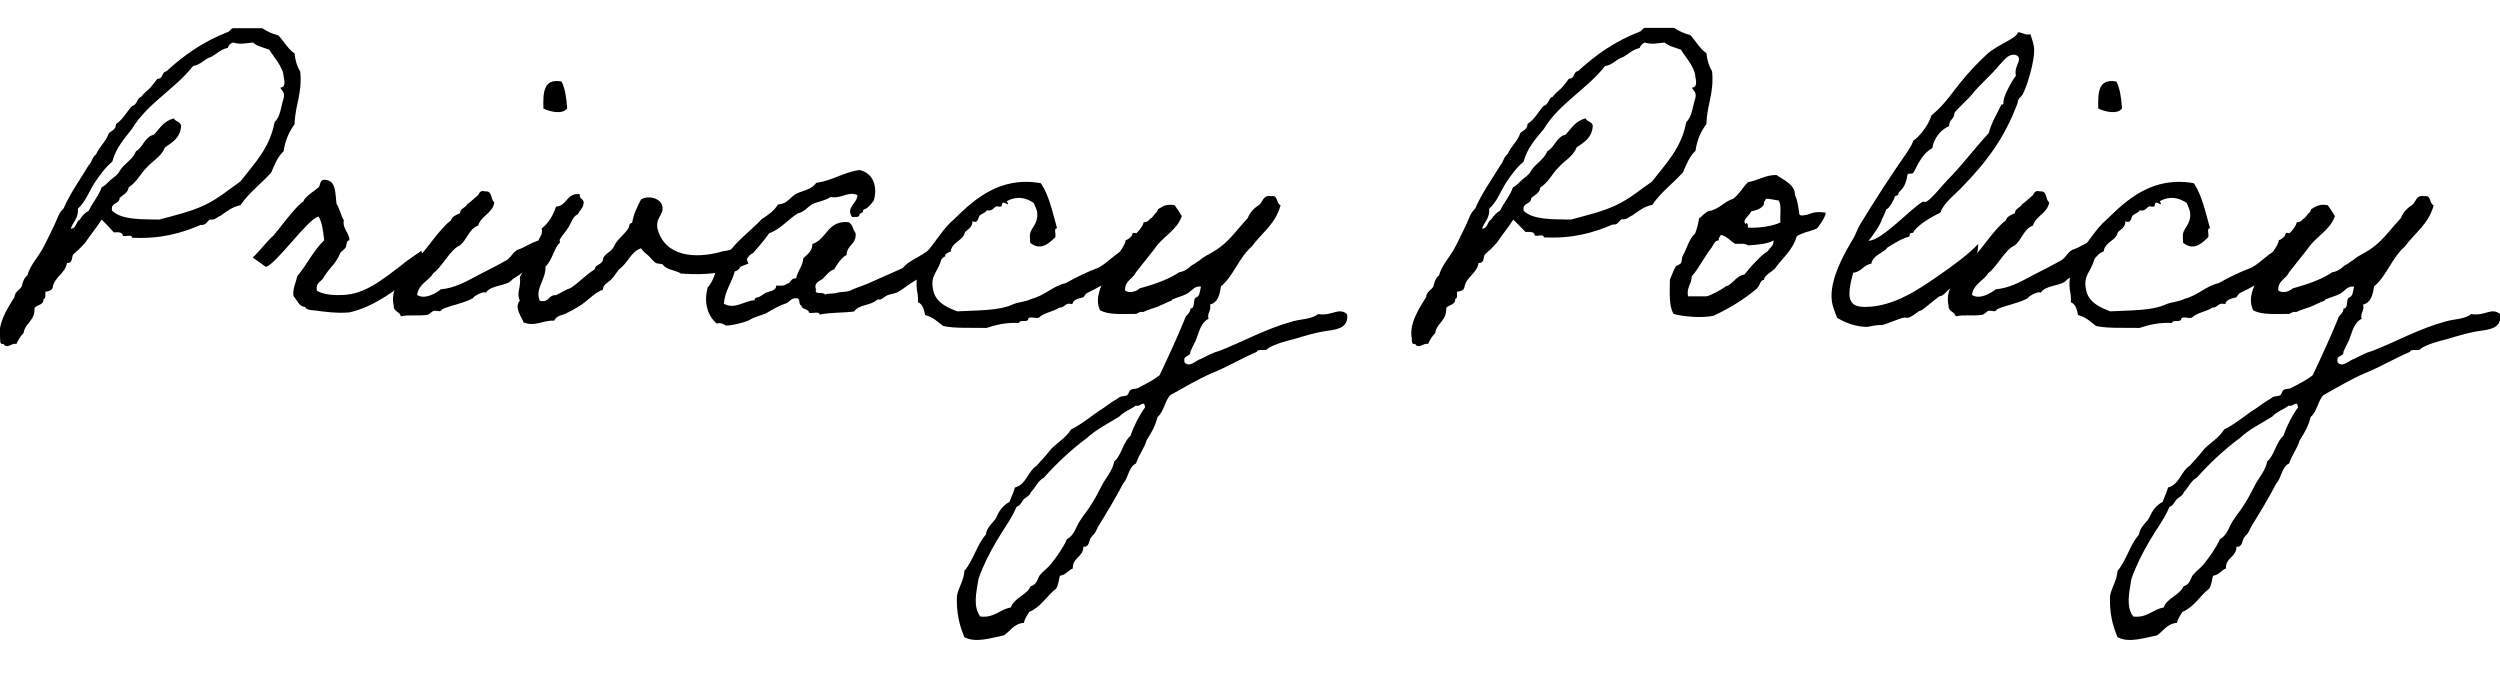<?xml version="1.0" encoding="utf-8"?>
<!-- Generator: Adobe Illustrator 27.1.1, SVG Export Plug-In . SVG Version: 6.00 Build 0)  -->
<svg version="1.1" id="レイヤー_1" xmlns="http://www.w3.org/2000/svg" xmlns:xlink="http://www.w3.org/1999/xlink" x="0px"
	 y="0px" width="146.3px" height="39.84px" viewBox="0 0 146.3 39.84" style="enable-background:new 0 0 146.3 39.84;"
	 xml:space="preserve">
<g>
	<path d="M5.95,12.85c-0.31,0.48-0.66,0.9-0.97,1.36c-0.09,0.11-0.22,0.22-0.31,0.33c-0.07,0.09-0.37,0.29-0.42,0.42
		c-0.04,0.09-0.02,0.48-0.33,0.42c-0.11,0.66-0.75,0.81-0.84,1.47c-0.07,0.15-0.22,0.2-0.42,0.22c-0.02,0.18,0.04,0.4-0.11,0.42
		c0.02,0.37-0.37,0.33-0.53,0.53c0.04,0.77-0.55,0.86-0.64,1.47c-0.18,0.18-0.31,0.4-0.42,0.64c-0.26-0.09-0.57,0.33-0.75,0
		c-0.22,0.04-0.2-0.15-0.2-0.31c-0.18-0.86,0.44-1.8,0.84-2.44c0.02-0.33,0.31-0.4,0.42-0.62c0.07-0.29,0.15-0.51,0.33-0.64
		c0.15-0.55,0.55-0.99,0.84-1.47c0.26-0.46,0.48-0.95,0.75-1.5c0.15-0.31,0.24-0.68,0.53-0.95c0.4-0.92,0.97-1.69,1.47-2.53
		C5.38,9.5,5.4,9.17,5.62,9.04c0.2-0.48,0.59-0.75,0.75-1.25c0.18-0.15,0.42-0.22,0.42-0.53C7.2,6.99,7.42,6.53,7.73,6.2
		C8.04,6.14,8,5.74,8.26,5.67c0.15-0.22,0.35-0.35,0.53-0.53c0.15-0.18,0.29-0.35,0.42-0.53C9.56,4.64,9.45,4.2,9.73,4.18
		c1.03-0.95,2.18-1.76,3.61-2.31c0.13-0.04,0.15-0.2,0.31-0.22h1.69c0.29,0.18,0.57,0.33,0.95,0.42c0.33,0.35,0.55,0.79,0.95,1.06
		c0.04,0.42,0.15,0.77,0.33,1.06c0.13,1.28-0.31,1.98-0.33,3.08c-0.31,0.42-0.55,0.92-0.64,1.58c-0.35,0.31-0.53,0.79-0.73,1.25
		c-0.59,0.66-1.3,1.17-1.8,1.91c-0.48,0.09-0.81,0.37-1.17,0.62c-0.22,0.07-0.29,0.26-0.62,0.22c-0.18,0.11-0.22,0.35-0.53,0.31
		c-1.12,0.48-2.35,0.84-4.03,0.75c0.02-0.22-0.37-0.04-0.53-0.11c0-0.22-0.26-0.22-0.53-0.2C6.43,13.33,6.19,13.09,5.95,12.85z
		 M9.32,12.85c0.95-0.26,1.83-0.46,2.64-0.84c0.79-0.37,1.43-0.92,2.11-1.39c0.79-1.03,1.72-1.94,2-3.48
		c0.35-0.31,0.37-0.92,0.53-1.39c0.09-0.35-0.11-0.44-0.2-0.62c0.37-0.02,0.22-0.51,0.2-0.64c-0.02-0.57-0.64-1.23-0.84-1.58
		c-0.33-0.13-0.73-0.2-0.95-0.42c-0.51,0.04-0.7,0.13-1.17,0c-0.15,0.04-0.26,0.15-0.31,0.31c-0.42,0.09-0.64,0.35-0.97,0.53
		c-0.4,0.11-0.59,0.46-1.06,0.53c-1.06,1.36-2.68,2.18-3.59,3.7C7.27,8.12,6.79,8.65,6.57,9.46c-0.42,0.35-0.75,0.81-1.06,1.28
		C5.2,11.24,5,11.81,4.56,12.21c0.04,0.57-0.29,0.77-0.42,1.17c0.35,0,0.29-0.42,0.53-0.53c0.13-0.22,0.31-0.4,0.53-0.53
		c0.22-0.48,0.57-0.84,0.75-1.36c0.2-0.09,0.37-0.29,0.53-0.44c0.18-0.15,0.42-0.29,0.53-0.53c0.26-0.42,0.75-0.64,0.95-1.14
		C8.39,8.6,8.46,8.01,9.01,7.88c0.33-0.35,0.57-0.81,1.17-0.95c0.09,0.2,0.37,0.18,0.42,0.42c-0.04,0.75-0.55,0.99-0.95,1.28
		c-0.2,0.53-0.73,0.79-1.06,1.17C8.22,10.16,8,10.67,7.53,10.96c-0.04,0.33-0.33,0.44-0.53,0.62c0,0.4-0.55,0.24-0.44,0.75
		C7.12,12.87,8.24,12.83,9.32,12.85z"/>
	<path d="M24.65,14.67c0-0.02,0.29,0.84,0.29,0.84s-0.77,0.81-0.79,0.77c-1.14,0.73-2.22,1.67-3.7,2c-0.7,0.07-1.5-0.04-2-0.11
		c-0.22-0.02-0.29,0-0.53-0.11c-0.04-0.02,0-0.09-0.11-0.11c-0.29,0-0.44-0.4-0.64-0.64c-0.04-0.48,0.15-0.75,0.22-1.14
		c0.59-0.7,0.92-1.47,1.58-2.11c-0.04-0.46-0.13-1.1-0.33-1.39c-0.64,0.15-2.46,2.77-3.08,2.95c0,0-0.79-0.57-0.77-0.55
		c0.33-0.29,0.92-1.06,1.21-1.28c0.29-0.33,1.36-1.8,1.76-2c0.02-0.24,0.73-0.68,0.9-0.84c0.11-0.13,0.02-0.55,0.51-0.4
		c0.51,0.13,0.44,0.81,0.53,1.39c0.18,0.26,0.24,0.66,0.42,0.95c-0.09,0.51,0.33,0.73,0.33,1.17c-0.2,0-0.15,0.31-0.22,0.42
		c-0.09,0.13-0.24,0.22-0.31,0.31c-0.24,0.62-0.62,0.86-0.95,1.39c-0.11,0.31-0.53,0.31-0.42,0.84c0.42,0.24,1.08,0.29,1.78,0.22
		c1.23-0.13,2.35-1.12,3.19-1.74C23.86,15.2,24.65,14.7,24.65,14.67z"/>
	<path d="M28.43,17.14c-0.04-0.15-0.73,0.18-0.75,0.31c-0.53,0.29-1.23,0.4-1.8,0.64c-0.11,0.24-0.31,0.04-0.53,0.11
		c-0.04,0.02-0.26,0.2-0.31,0.22c-0.55,0.09-1.12-0.02-1.58,0.09c-0.07-0.29-0.44-0.26-0.42-0.62c-0.09-0.4-0.02-0.77,0.07-0.97
		c0.2-0.42,0.75-1.32,1.1-1.58c0.68-0.57,1.45-1.91,2.18-2.44c0.07-0.24,0.31-0.33,0.53-0.42c0.02-0.31,0.33-0.31,0.42-0.53
		c0.2-0.13,0.35-0.29,0.53-0.44c0.2-0.09,0.13-0.42,0.53-0.31c0.44-0.04,0.29,0.48,0.53,0.64c-0.11,0.66-0.77,0.77-0.95,1.36
		c-0.55,0.2-0.66,0.86-1.08,1.17c-0.55,0.22-1.06,1.3-1.54,1.61c-0.26,0.46-0.86,0.62-0.95,1.28c0.44,0.29,1.1-0.09,1.39-0.33
		c0.79-0.07,1.41-0.42,2-0.73c0.57-0.31,1.1-0.55,1.67-0.88c0.44-0.18,0.44-0.48,0.81-0.7c0.46-0.13,0.9-0.53,1.45-0.57
		c0.24,0.68-0.15,1.34-1.14,1.85c-0.15,0.22-0.51,0.33-0.68,0.53C29.62,16.74,28.68,16.68,28.43,17.14z M32.86,4.77
		c0.22,0.42,0.29,0.99,0.33,1.58c-0.29,0.37-1.03,0.18-1.39,0C31.78,5.45,31.78,4.57,32.86,4.77z"/>
	<path d="M43.81,15.42c0.04-0.04-1.23,0.57-1.87,0.55c-0.81,0.09-1.19,0.09-2.09,0.04c-0.26-0.18-0.7-0.2-0.97-0.42
		c0-0.02-0.11-0.11-0.09-0.11c-0.11-0.07-0.31-0.02-0.44-0.11c-0.15-0.11-0.31-0.33-0.42-0.42c-0.18-0.15-0.29-0.24-0.42-0.42
		c-0.57,0.2-0.75,0.79-1.17,1.14c-0.24,0.18-0.33,0.44-0.53,0.64c-0.15,0.2-0.53,0.31-0.53,0.64c-0.53,0.2-0.88,0.66-1.36,0.95
		c-0.24,0.15-0.48,0.29-0.75,0.42c-0.22,0.13-0.62,0.13-0.73,0.44c-0.7-0.02-1.12,0.37-1.8,0.11c-0.11-0.33-0.57-0.86-0.22-1.28
		c-0.22-0.44,0.09-0.79,0-1.36c0.37-0.68,0.51-1.56,1.06-2.02c0.02-0.33,0.31-0.4,0.22-0.84c0.4-0.31,0.66-0.75,0.84-1.28
		c0.66-0.04,0.59-0.81,1.39-0.73c-0.07,0.33,0.33,0.24,0.2,0.64c-0.04,0.2-0.22,0.33-0.31,0.53c-0.29,0.13-0.37,0.46-0.53,0.73
		c-0.15,0.26-0.37,0.48-0.53,0.75c-0.02,0.02,0.02,0.18,0,0.2c-0.31,0.24-0.44,1.03-0.84,1.39c0.04,0.77-0.64,1.3-0.33,2
		c0.57,0.13,0.48-0.35,0.95-0.33c0.29-0.13,0.53-0.31,0.86-0.42c0.48-0.31,0.86-0.75,1.36-1.06c0.07-0.04,0.07-0.15,0.11-0.2
		c0.07-0.07,0.42-0.2,0.42-0.42c0.02-0.29,0.51-0.44,0.64-0.75c0.18-0.42,0.57-0.64,0.84-1.06c0.09-0.13,0.02-0.31,0.22-0.31
		c0.09-0.55,0.31-0.97,0.53-1.39c0.42-0.22,0.95-0.09,1.17,0.22c0.31,0.66-0.33,0.73-0.22,1.47c0.4,1.65,2.18,1.85,3.89,1.34
		c0.35-0.02,1.17-0.35,1.17-0.24C43.53,14.59,43.77,15.47,43.81,15.42z"/>
	<path d="M55.34,14.98c-0.37,0.2-0.79,0.75-1.14,0.92c-0.37,0.18-0.29,0.33-0.66,0.53s-0.66,0.48-1.03,0.68
		c-0.2,0.09-0.44,0.09-0.64,0.2c-0.22,0.13-0.26,0.24-0.53,0.22c-0.37,0.37-1.06,0.26-1.36,0.7c-0.77,0.09-1.3,0.04-2.02,0.18
		c0-0.22-0.44-0.04-0.62-0.11c-0.02-0.26-0.42-0.15-0.44-0.42c-0.2-0.02-0.02-0.46-0.31-0.42c-0.31-0.04-0.4,0.26-0.64,0.31
		c-0.29,0.09-0.7,0.31-1.06,0.53c-0.15,0.11-0.73,0.22-1.06,0.44c-0.15,0.09-1.01,0.33-1.36,0.31c0.04,0-0.31-0.22-0.53-0.11
		c-0.51-0.46-0.77-1.17-0.53-2.11c0.26-0.29,0.42-0.7,0.53-1.17c0.33-0.29,0.53-0.73,0.84-1.06c0.53-0.66,1.23-1.17,1.8-1.78
		c0.37-0.24,0.73-0.48,0.95-0.86c0.55-0.02,0.7-0.42,1.06-0.62c0.42-0.2,0.95-0.26,1.17-0.64c0.97-0.13,1.58-0.62,2.53-0.75
		c0.77,0.15,1.1,0.92,0.84,1.8c-0.18,0.2-0.31,0.44-0.62,0.53c0.04,0.22-0.22,0.15-0.22,0.31c-0.02,0.15-0.26,0.09-0.42,0.11
		c-0.4-0.55,0.29-0.79,0.31-1.28c-0.53-0.26-0.9,0.22-1.58,0.11c-0.31,0.22-0.73,0.26-1.06,0.42c-0.31,0.18-0.48,0.46-0.84,0.53
		c-0.59,0.35-0.99,0.92-1.69,1.17c-0.29,0.42-0.62,0.79-0.95,1.17c-0.26,0.09-0.33,0.37-0.53,0.53c-0.2,0.15-0.22,0.48-0.53,0.53
		c-0.18,0.68-0.57,1.1-0.64,1.89c0.64,0.37,1.21-0.18,1.8-0.2c0-0.2,0.18-0.13,0.31-0.22c0.13-0.07,0.2-0.13,0.31-0.2
		c0.2-0.11,0.66-0.11,0.64-0.44c0.26,0.02,0.51,0.02,0.64-0.11c0.24-0.02,0.2-0.35,0.53-0.31c0.09-0.44,0.37-0.68,0.42-1.17
		c0.22-0.24,0.53-0.4,0.53-0.84c0.86-0.29,0.88-1.39,2.11-1.28c0.26,0.11,0.26,0.46,0.42,0.64c0.07,0.66-0.51,0.68-0.53,1.28
		c-0.33,0.18-0.53,0.53-0.73,0.84c-0.29,0.11-0.44,0.33-0.64,0.53c-0.15,0.15-0.57,0.22-0.42,0.64c-0.11,0.37,0.46,0.11,0.53,0.31
		c0.18-0.09,0.44-0.04,0.64-0.09c0.35-0.11,0.62-0.02,0.95-0.2c0.33-0.15,0.73-0.26,1.06-0.42c0.64-0.29,1.25-0.55,1.89-0.84
		c0.26-0.31,0.57-0.46,0.88-0.64c0.44-0.24,0.81-0.55,1.32-0.84C55.01,14.23,55.27,15,55.34,14.98z"/>
	<path d="M66.45,15.22c-0.15,0.51-1.32,1.3-1.85,1.41c-0.31,0.18-0.68,0.37-1.01,0.53c-0.04,0.02-0.18,0.24-0.2,0.24
		c-0.22,0.07-0.57,0.09-0.64,0.4c-0.44-0.13-0.42,0.22-0.75,0.2c-0.35,0.24-0.9,0.29-1.21,0.59c-0.18,0.07-0.62-0.13-0.62,0.11
		c-0.07,0.18-0.51-0.02-0.53,0.2c-0.79-0.04-1.34,0.11-1.91,0.29c-0.88-0.02-1.8,0.04-2.53-0.11c-0.33-0.24-0.59-0.53-1.06-0.64
		c-0.07-0.31-0.13-0.64-0.42-0.75c0.02-0.7-0.13-0.62-0.07-1.36c0.04-0.44,0.42-1.06,0.51-1.5c0.59-0.64,1.01-1.45,1.67-2
		c1.19-1.17,2.68-2.53,5.08-2.11c0.48,0.7,0.68,1.69,0.95,2.64c-0.22-0.02-0.04,0.37-0.11,0.53c-0.29,0.26-0.81,0.86-1.47,0.31
		c0.02-0.18-0.04-0.35,0-0.53c0.07-0.35,0.46-0.57,0.42-1.17c0-0.22-0.11-0.35-0.2-0.62c-0.48-0.33-1.01-0.42-1.58-0.11
		c0.11,0.22,0.11,0.22-0.11,0.11c-0.22-0.11-0.15,0.18-0.22,0.2c-0.07,0.04-0.22-0.02-0.31,0c-0.13,0.09-0.26,0.31-0.53,0.22
		c-0.07,0.15-0.29,0.2-0.42,0.31c-0.09,0.09-0.07,0.51-0.42,0.33c0,0.35-0.24,0.46-0.44,0.64c-0.11,0.53-0.75,0.55-0.84,1.14
		c-0.26,0.07-0.37,0.26-0.53,0.42c-0.22,0.86-0.75,0.97-0.44,2.02c0.22,0.59,0.79,0.84,1.36,1.06c1.17-0.07,2.44-0.02,3.28-0.42
		c0.33-0.13,0.77-0.15,1.06-0.31c0.75-0.18,1.25-0.75,2-0.92c0.59-0.33,1.25-0.66,1.91-0.9c0.59-0.31,1.06-0.92,1.72-1.17
		C66.38,14.28,66.74,14.28,66.45,15.22z"/>
	<path d="M64.64,16.17c0.15-0.11,0.4-0.88,0.55-1.01c0.13-0.11,0.7-0.86,0.68-1.1c0.13-0.04,0.24-0.13,0.33-0.22
		c0.04-0.04,0.07-0.18,0.09-0.2c0.04-0.04,0.18,0.02,0.22,0c0.18-0.18,0.37-0.4,0.42-0.64c0.22,0.04,0.33-0.18,0.42-0.22
		c0.09-0.04,0.24-0.31,0.33-0.35c0.04-0.02,0.07-0.2,0.11-0.2c0.18-0.09,0.42-0.33,0.95-0.22c0.15,0.2,0.29,0.42,0.42,0.64
		c-0.31,0.86-1.12,1.19-1.58,1.89c-0.26,0.31-0.84,1.08-1.1,1.39c-0.18,0.4-0.66,0.48-0.64,1.06c0.22,0.2,0.68,0.07,0.84-0.11
		c0.86-0.24,1.67-0.51,2.33-0.95c0.2-0.02,0.46-0.15,0.64-0.33c0.09-0.09,0.22-0.13,0.31-0.2c0.09-0.09,0.22-0.13,0.31-0.22
		c0.15-0.15,0.59-0.35,0.86-0.53c0.11-0.07,0.2-0.13,0.31-0.22c0.55-0.4,1.06-1.12,1.58-1.67c0.13-0.33,0.35-0.57,0.64-0.75
		c0.26-0.18,0.22-0.62,0.75-0.53c0.4-0.07,0.26,0.44,0.53,0.53c-0.29,1.1-1.12,1.63-1.69,2.42c-0.75,0.64-1.06,1.72-1.8,2.33
		c-0.07,0.48-0.18,0.95-0.64,1.06c0.09,0.4-0.18,0.46-0.09,0.84c-0.46,0.22-0.55,0.79-0.75,1.28c-0.11,0.22-0.22,0.42-0.31,0.64
		c0.02,0.35-0.48,0.15-0.33,0.64c0.29,0.31,0.68-0.15,0.95-0.22c0.31-0.15,0.7-0.37,1.06-0.46c1.41-0.55,2.77-1.32,4.33-1.74
		c0.46-0.13,1.06-0.11,1.47-0.42c0.84,0.13,1.17-0.42,1.69,0c0.09,0.7-0.4,0.86-0.95,0.95c-0.79,0.09-1.54,0.33-2.22,0.53
		c-0.37,0.09-1.03,0.26-1.47,0.53c-0.07,0.2-0.59-0.02-0.64,0.2c-0.88,0.37-1.76,0.9-2.64,1.25c-0.86,0.37-1.65,0.86-2.42,1.28
		c-0.33,0.33-0.37,0.97-0.75,1.28c-0.13,0.53-0.37,0.95-0.64,1.36c-0.15,0.51-0.46,0.86-0.62,1.36c-0.44,0.2-0.44,0.84-0.75,1.17
		c-0.46,0.88-0.97,1.72-1.47,2.53c-0.09,0.18-0.15,0.37-0.33,0.53c0,0.02-0.09,0.11-0.09,0.11c-0.11,0.15-0.09,0.59-0.44,0.53
		c0,0.62-0.64,0.62-0.62,1.28c-0.29,0.11-0.4,0.38-0.75,0.42c-0.07,0.24-0.09,0.53-0.22,0.75c-0.55,0.42-0.88,1.08-1.58,1.37
		c-0.11,0.2-0.26,0.37-0.31,0.64c-0.59,0.04-0.79,0.48-1.17,0.73c-0.75,0.15-1.65,0.46-2.31,0.11c-0.29-0.68-0.48-1.41-0.44-2.42
		c0.11-0.55,0.4-0.88,0.44-1.47c0.53-0.62,0.73-1.54,1.25-2.11c0.07-0.51,0.46-0.68,0.64-1.06c0.15-0.37,0.4-0.68,0.75-0.86
		c0.09-0.29,0.24-0.53,0.31-0.84c0.68-0.18,0.75-0.95,1.28-1.28c0.24-0.29,0.48-0.51,0.73-0.84c0.31-0.42,0.95-0.73,1.28-1.28
		c0.68-0.33,1.23-0.84,1.89-1.25c0.22-0.15,0.42-0.31,0.64-0.44c0.09-0.04,0.24-0.15,0.31-0.2c0.11-0.07,0.31-0.04,0.44-0.11
		c0.09-0.07,0.11-0.26,0.2-0.31c0.13-0.09,0.29-0.04,0.42-0.11c0.46-0.24,0.88-0.44,1.28-0.75c0.51-1.08,1.01-2.16,1.47-3.28
		c0.04-0.26,0.33-0.31,0.33-0.62c0.31-0.02,0.13-0.51,0.31-0.64c0.26-0.07,0.24-0.4,0.31-0.64c-0.37-0.09-0.57,0.29-0.84,0.42
		c-0.24,0.13-0.57,0.2-0.84,0.33c-0.07,0.02,0,0.09-0.11,0.09c-0.09,0.02-0.53,0.24-0.75,0.33c-0.26,0.09-0.57,0.18-0.84,0.31
		c-0.22-0.04-0.29,0.07-0.42,0.11c-0.77,0-1.63,0.07-2.11-0.22C64.03,17.38,64.49,16.76,64.64,16.17z M66.47,23.74
		c-0.31,0.22-0.7,0.35-0.97,0.64c-0.64,0.4-1.36,0.75-1.89,1.25c-0.92,0.68-1.76,1.47-2.53,2.33c-0.35,0.18-0.48,0.57-0.75,0.84
		c-0.07,0.22-0.29,0.29-0.42,0.42c-0.13,0.15-0.2,0.37-0.42,0.44c-0.31,0.73-0.79,1.34-1.17,2c-0.4,0.68-0.77,1.39-1.06,2.22
		c-0.13,0.79-0.33,1.63,0.11,2.2c0.84,0.09,1.12-0.42,1.78-0.53c0.22-0.59,0.92-0.7,1.17-1.25c0.37-0.07,0.42-0.51,0.53-0.64
		c0.18-0.22,0.46-0.42,0.64-0.64c0.35-0.44,0.7-0.92,0.95-1.47c0.42-0.22,0.51-0.68,0.75-1.06c0.22-0.35,0.51-0.68,0.73-1.06
		c0.24-0.37,0.42-0.77,0.64-1.17c0.22-0.37,0.57-0.79,0.64-1.25c0.44-0.37,0.51-1.12,0.95-1.5c0.22-0.62,0.51-1.19,0.86-1.67
		c-0.02-0.09-0.02-0.22-0.11-0.22C66.73,23.65,66.69,23.78,66.47,23.74z"/>
	<path d="M88.56,12.85c-0.31,0.48-0.66,0.9-0.97,1.36c-0.09,0.11-0.22,0.22-0.31,0.33c-0.07,0.09-0.37,0.29-0.42,0.42
		c-0.04,0.09-0.02,0.48-0.33,0.42c-0.11,0.66-0.75,0.81-0.84,1.47c-0.07,0.15-0.22,0.2-0.42,0.22c-0.02,0.18,0.04,0.4-0.11,0.42
		c0.02,0.37-0.37,0.33-0.53,0.53c0.04,0.77-0.55,0.86-0.64,1.47c-0.18,0.18-0.31,0.4-0.42,0.64c-0.26-0.09-0.57,0.33-0.75,0
		c-0.22,0.04-0.2-0.15-0.2-0.31c-0.18-0.86,0.44-1.8,0.84-2.44c0.02-0.33,0.31-0.4,0.42-0.62c0.07-0.29,0.15-0.51,0.33-0.64
		c0.15-0.55,0.55-0.99,0.84-1.47c0.26-0.46,0.48-0.95,0.75-1.5c0.15-0.31,0.24-0.68,0.53-0.95c0.4-0.92,0.97-1.69,1.47-2.53
		c0.18-0.18,0.2-0.51,0.42-0.64c0.2-0.48,0.59-0.75,0.75-1.25c0.18-0.15,0.42-0.22,0.42-0.53c0.42-0.26,0.64-0.73,0.95-1.06
		c0.31-0.07,0.26-0.46,0.53-0.53c0.15-0.22,0.35-0.35,0.53-0.53c0.15-0.18,0.29-0.35,0.42-0.53c0.35,0.02,0.24-0.42,0.53-0.44
		c1.03-0.95,2.18-1.76,3.61-2.31c0.13-0.04,0.15-0.2,0.31-0.22h1.69c0.29,0.18,0.57,0.33,0.95,0.42c0.33,0.35,0.55,0.79,0.95,1.06
		c0.04,0.42,0.15,0.77,0.33,1.06c0.13,1.28-0.31,1.98-0.33,3.08c-0.31,0.42-0.55,0.92-0.64,1.58c-0.35,0.31-0.53,0.79-0.73,1.25
		c-0.59,0.66-1.3,1.17-1.8,1.91c-0.48,0.09-0.81,0.37-1.17,0.62c-0.22,0.07-0.29,0.26-0.62,0.22c-0.18,0.11-0.22,0.35-0.53,0.31
		c-1.12,0.48-2.35,0.84-4.03,0.75c0.02-0.22-0.37-0.04-0.53-0.11c0-0.22-0.26-0.22-0.53-0.2C89.04,13.33,88.8,13.09,88.56,12.85z
		 M91.93,12.85c0.95-0.26,1.83-0.46,2.64-0.84c0.79-0.37,1.43-0.92,2.11-1.39c0.79-1.03,1.72-1.94,2-3.48
		c0.35-0.31,0.37-0.92,0.53-1.39c0.09-0.35-0.11-0.44-0.2-0.62c0.37-0.02,0.22-0.51,0.2-0.64c-0.02-0.57-0.64-1.23-0.84-1.58
		c-0.33-0.13-0.73-0.2-0.95-0.42c-0.51,0.04-0.7,0.13-1.17,0C96.11,2.55,96,2.66,95.95,2.81c-0.42,0.09-0.64,0.35-0.97,0.53
		c-0.4,0.11-0.59,0.46-1.06,0.53c-1.06,1.36-2.68,2.18-3.59,3.7c-0.46,0.55-0.95,1.08-1.17,1.89c-0.42,0.35-0.75,0.81-1.06,1.28
		c-0.31,0.51-0.51,1.08-0.95,1.47c0.04,0.57-0.29,0.77-0.42,1.17c0.35,0,0.29-0.42,0.53-0.53c0.13-0.22,0.31-0.4,0.53-0.53
		c0.22-0.48,0.57-0.84,0.75-1.36c0.2-0.09,0.37-0.29,0.53-0.44c0.18-0.15,0.42-0.29,0.53-0.53c0.26-0.42,0.75-0.64,0.95-1.14
		C91,8.6,91.07,8.01,91.62,7.88c0.33-0.35,0.57-0.81,1.17-0.95c0.09,0.2,0.37,0.18,0.42,0.42c-0.04,0.75-0.55,0.99-0.95,1.28
		c-0.2,0.53-0.73,0.79-1.06,1.17c-0.37,0.37-0.59,0.88-1.06,1.17c-0.04,0.33-0.33,0.44-0.53,0.62c0,0.4-0.55,0.24-0.44,0.75
		C89.72,12.87,90.85,12.83,91.93,12.85z"/>
	<path d="M99.43,12.78c0.09-0.04,0.29-0.29,0.53-0.42c0.64-0.09,0.9-0.55,1.47-0.73c0.35-0.26,0.55-0.66,0.86-0.97
		c0.59-0.09,0.97-0.42,1.67-0.42c0.35,0.26,1.1,0.55,1.08,1.17c0.18,0.37,0.2,0.79,0.26,1.14c0.02,0.04,0.13,0.09,0.31,0.04
		c0.31-0.07,0.02,0.02,0.33-0.09c0.37-0.15,0.9-0.07,0.9-0.04c0.02,0.18-0.42,0.84-0.53,0.92c-0.04,0.02-0.13,0.04-0.31,0.11
		c-0.35,0.13-0.13,0.02-0.46,0.15c-0.35,0.13-0.4,0.18-0.4,0.2c-0.26,0.86-0.84,1.25-1.28,1.89c-0.13,0.13-0.68,0.44-0.62,0.64
		c-0.26,0.04-0.18,0.24-0.44,0.53c-0.75,0.62-1.58,1.14-2.53,1.58c-0.75,0.15-1.8,0.04-2.33-0.11c-0.29-0.46-0.22-1.28-0.22-2
		c0.11-0.24,0.2-0.53,0.33-0.75c0.04-0.09,0.26-0.13,0.31-0.22c0.09-0.13,0.04-0.29,0.11-0.42c0.26-0.46,0.35-0.97,0.73-1.32
		C99.29,13.44,99.38,13.09,99.43,12.78z M100.59,14.06c-0.26,0.02-0.31,0.26-0.42,0.42c-0.44,0.55-0.75,1.23-1.17,1.69
		c0,0.46-0.31,0.62-0.22,1.17h1.08c0.22-0.02,0.99-0.46,1.06-0.53c0.09-0.09,0.09-0.04,0.22-0.11c0.33-0.2,0.53-0.57,0.95-0.64
		c0.2-0.24,0.4-0.51,0.64-0.73c0.22-0.24,0.44-0.46,0.73-0.64c0.15-0.26,0.33-0.26,0.33-0.62c-0.35,0.22-1.06,0.26-1.5,0.29
		c-0.15-0.13-0.46-0.09-0.75-0.09c-0.29-0.18-0.48-0.44-0.84-0.53C100.68,13.88,100.55,13.88,100.59,14.06z M103.23,11.95
		c-0.13,0.26-0.44,0.35-0.75,0.42c-0.07,0.22-0.59,0.53-0.31,0.75c0.02-0.18,0.15,0,0.11,0.2c0.64,0.04,1.52-0.09,1.91-0.31
		c-0.04-0.42,0.09-1.01-0.11-1.28c-0.13,0-0.59-0.13-0.75-0.09C103.32,11.77,103.19,11.77,103.23,11.95z"/>
	<path d="M115.6,15.47c0-0.04-0.99,1.14-1.32,1.3c-0.29,0.13-0.51,0.57-0.79,0.57c-0.26,0.18-1.01,0.84-1.1,0.84
		c-0.13,0-0.53,0.42-0.79,0.42c-0.04,0-0.11-0.02-0.13-0.02c-0.2,0-1.01,0.37-1.32,0.44c-0.59,0-0.68,0.11-0.95,0.11
		c-0.62-0.02-1.21-0.24-1.69-0.53c-0.15-0.4-0.33-0.75-0.33-1.28c0-1.06,0.62-2.29,1.28-3.37c0.13-0.22,0.24-0.57,0.42-0.86
		c0.86-1.41,1.8-2.86,2.75-4.22c0.11-0.2,0.26-0.37,0.33-0.64c0.26-0.13,0.9-0.86,1.06-1.47c1.21-0.99,1.34-1.8,3.26-3.59
		c0.59-0.55,1.8-0.95,1.8-1.28c0.26,0,0.35,0.13,0.59,0.13c0.04,0,0.09,0,0.15-0.02c0.09,0.31,0.22,0.57,0.22,0.97
		c0,0.57-0.33,1.87-0.66,2.53c-0.11,0.2-0.31,0.26-0.31,0.53c-0.75,2.02-1.8,3.43-3.28,4.95c-0.44,0.46-1.01,0.86-1.25,1.47
		c-0.57,0.26-1.45,0.81-1.58,1.17c-0.2,0-0.2,0.07-0.22,0.22c-0.48,0.13-0.88,0.4-1.28,0.64c-0.26,0.35-0.84,0.42-0.95,0.95
		c-0.46,0.07-0.57,0.48-1.06,0.53c-0.09,0.35-0.22,0.79-0.22,1.23c0,0.7,0.48,0.77,0.92,0.77c1.74,0,3.32-1.17,4.22-1.78
		c0.99-0.68,1.8-1.28,2.38-1.89C115.82,14.3,115.6,15.55,115.6,15.47z M117.01,3.8c-0.48,0.59-1.17,1.17-1.58,1.69
		c-0.24,0.31-1.06,1.03-1.06,1.14c0,0.35-0.31,0.35-0.31,0.75c-0.77,0.35-0.97,1.1-0.97,1.28c-0.73,0.4-0.99,1.32-1.14,1.47
		c-0.09,0.07-0.29-0.02-0.33,0.11c-0.13,0.92-0.53,0.9-0.53,1.12c0,0.11-0.22,0.07-0.22,0.18c0,0.09-0.33,0.7-0.48,0.7
		c0,0-0.26,0.66-0.26,0.57c0,0.22-0.62,1.12-0.79,1.28c0.79,0,2.53-1.94,3.19-2.29c0.04,0,0.11,0.02,0.13,0.02
		c0.24,0,1.03-1.01,1.3-1.28c0.86-0.86,1.58-1.85,2.42-2.75c0.15-0.59,0.48-1.12,0.75-1.69c0.13,0.07,0.11-0.07,0.11-0.15
		c0-0.29,0.44-1.14,0.73-1.52c-0.02-0.07-0.02-0.13-0.02-0.2c0-0.33,0.2-0.55,0.2-0.77c0-0.2-0.18-0.26-0.33-0.26
		C117.47,3.21,117.23,3.58,117.01,3.8z"/>
	<path d="M119.42,17.14c-0.04-0.15-0.73,0.18-0.75,0.31c-0.53,0.29-1.23,0.4-1.8,0.64c-0.11,0.24-0.31,0.04-0.53,0.11
		c-0.04,0.02-0.26,0.2-0.31,0.22c-0.55,0.09-1.12-0.02-1.58,0.09c-0.07-0.29-0.44-0.26-0.42-0.62c-0.09-0.4-0.02-0.77,0.07-0.97
		c0.2-0.42,0.75-1.32,1.1-1.58c0.68-0.57,1.45-1.91,2.18-2.44c0.07-0.24,0.31-0.33,0.53-0.42c0.02-0.31,0.33-0.31,0.42-0.53
		c0.2-0.13,0.35-0.29,0.53-0.44c0.2-0.09,0.13-0.42,0.53-0.31c0.44-0.04,0.29,0.48,0.53,0.64c-0.11,0.66-0.77,0.77-0.95,1.36
		c-0.55,0.2-0.66,0.86-1.08,1.17c-0.55,0.22-1.06,1.3-1.54,1.61c-0.26,0.46-0.86,0.62-0.95,1.28c0.44,0.29,1.1-0.09,1.39-0.33
		c0.79-0.07,1.41-0.42,2-0.73c0.57-0.31,1.1-0.55,1.67-0.88c0.44-0.18,0.44-0.48,0.81-0.7c0.46-0.13,0.9-0.53,1.45-0.57
		c0.24,0.68-0.15,1.34-1.14,1.85c-0.15,0.22-0.51,0.33-0.68,0.53C120.61,16.74,119.67,16.68,119.42,17.14z M123.85,4.77
		c0.22,0.42,0.29,0.99,0.33,1.58c-0.29,0.37-1.03,0.18-1.39,0C122.77,5.45,122.77,4.57,123.85,4.77z"/>
	<path d="M133.92,15.22c-0.15,0.51-1.32,1.3-1.85,1.41c-0.31,0.18-0.68,0.37-1.01,0.53c-0.04,0.02-0.18,0.24-0.2,0.24
		c-0.22,0.07-0.57,0.09-0.64,0.4c-0.44-0.13-0.42,0.22-0.75,0.2c-0.35,0.24-0.9,0.29-1.21,0.59c-0.18,0.07-0.62-0.13-0.62,0.11
		c-0.07,0.18-0.51-0.02-0.53,0.2c-0.79-0.04-1.34,0.11-1.91,0.29c-0.88-0.02-1.8,0.04-2.53-0.11c-0.33-0.24-0.59-0.53-1.06-0.64
		c-0.07-0.31-0.13-0.64-0.42-0.75c0.02-0.7-0.13-0.62-0.07-1.36c0.04-0.44,0.42-1.06,0.51-1.5c0.59-0.64,1.01-1.45,1.67-2
		c1.19-1.17,2.68-2.53,5.08-2.11c0.48,0.7,0.68,1.69,0.95,2.64c-0.22-0.02-0.04,0.37-0.11,0.53c-0.29,0.26-0.81,0.86-1.47,0.31
		c0.02-0.18-0.04-0.35,0-0.53c0.07-0.35,0.46-0.57,0.42-1.17c0-0.22-0.11-0.35-0.2-0.62c-0.48-0.33-1.01-0.42-1.58-0.11
		c0.11,0.22,0.11,0.22-0.11,0.11c-0.22-0.11-0.15,0.18-0.22,0.2c-0.07,0.04-0.22-0.02-0.31,0c-0.13,0.09-0.26,0.31-0.53,0.22
		c-0.07,0.15-0.29,0.2-0.42,0.31c-0.09,0.09-0.07,0.51-0.42,0.33c0,0.35-0.24,0.46-0.44,0.64c-0.11,0.53-0.75,0.55-0.84,1.14
		c-0.26,0.07-0.37,0.26-0.53,0.42c-0.22,0.86-0.75,0.97-0.44,2.02c0.22,0.59,0.79,0.84,1.36,1.06c1.17-0.07,2.44-0.02,3.28-0.42
		c0.33-0.13,0.77-0.15,1.06-0.31c0.75-0.18,1.25-0.75,2-0.92c0.59-0.33,1.25-0.66,1.91-0.9c0.59-0.31,1.06-0.92,1.72-1.17
		C133.86,14.28,134.21,14.28,133.92,15.22z"/>
	<path d="M132.12,16.17c0.15-0.11,0.4-0.88,0.55-1.01c0.13-0.11,0.7-0.86,0.68-1.1c0.13-0.04,0.24-0.13,0.33-0.22
		c0.04-0.04,0.07-0.18,0.09-0.2c0.04-0.04,0.18,0.02,0.22,0c0.18-0.18,0.37-0.4,0.42-0.64c0.22,0.04,0.33-0.18,0.42-0.22
		c0.09-0.04,0.24-0.31,0.33-0.35c0.04-0.02,0.07-0.2,0.11-0.2c0.18-0.09,0.42-0.33,0.95-0.22c0.15,0.2,0.29,0.42,0.42,0.64
		c-0.31,0.86-1.12,1.19-1.58,1.89c-0.26,0.31-0.84,1.08-1.1,1.39c-0.18,0.4-0.66,0.48-0.64,1.06c0.22,0.2,0.68,0.07,0.84-0.11
		c0.86-0.24,1.67-0.51,2.33-0.95c0.2-0.02,0.46-0.15,0.64-0.33c0.09-0.09,0.22-0.13,0.31-0.2c0.09-0.09,0.22-0.13,0.31-0.22
		c0.15-0.15,0.59-0.35,0.86-0.53c0.11-0.07,0.2-0.13,0.31-0.22c0.55-0.4,1.06-1.12,1.58-1.67c0.13-0.33,0.35-0.57,0.64-0.75
		c0.26-0.18,0.22-0.62,0.75-0.53c0.4-0.07,0.26,0.44,0.53,0.53c-0.29,1.1-1.12,1.63-1.69,2.42c-0.75,0.64-1.06,1.72-1.8,2.33
		c-0.07,0.48-0.18,0.95-0.64,1.06c0.09,0.4-0.18,0.46-0.09,0.84c-0.46,0.22-0.55,0.79-0.75,1.28c-0.11,0.22-0.22,0.42-0.31,0.64
		c0.02,0.35-0.48,0.15-0.33,0.64c0.29,0.31,0.68-0.15,0.95-0.22c0.31-0.15,0.7-0.37,1.06-0.46c1.41-0.55,2.77-1.32,4.33-1.74
		c0.46-0.13,1.06-0.11,1.47-0.42c0.84,0.13,1.17-0.42,1.69,0c0.09,0.7-0.4,0.86-0.95,0.95c-0.79,0.09-1.54,0.33-2.22,0.53
		c-0.37,0.09-1.03,0.26-1.47,0.53c-0.07,0.2-0.59-0.02-0.64,0.2c-0.88,0.37-1.76,0.9-2.64,1.25c-0.86,0.37-1.65,0.86-2.42,1.28
		c-0.33,0.33-0.37,0.97-0.75,1.28c-0.13,0.53-0.37,0.95-0.64,1.36c-0.15,0.51-0.46,0.86-0.62,1.36c-0.44,0.2-0.44,0.84-0.75,1.17
		c-0.46,0.88-0.97,1.72-1.47,2.53c-0.09,0.18-0.15,0.37-0.33,0.53c0,0.02-0.09,0.11-0.09,0.11c-0.11,0.15-0.09,0.59-0.44,0.53
		c0,0.62-0.64,0.62-0.62,1.28c-0.29,0.11-0.4,0.38-0.75,0.42c-0.07,0.24-0.09,0.53-0.22,0.75c-0.55,0.42-0.88,1.08-1.58,1.37
		c-0.11,0.2-0.26,0.37-0.31,0.64c-0.59,0.04-0.79,0.48-1.17,0.73c-0.75,0.15-1.65,0.46-2.31,0.11c-0.29-0.68-0.48-1.41-0.44-2.42
		c0.11-0.55,0.4-0.88,0.44-1.47c0.53-0.62,0.73-1.54,1.25-2.11c0.07-0.51,0.46-0.68,0.64-1.06c0.15-0.37,0.4-0.68,0.75-0.86
		c0.09-0.29,0.24-0.53,0.31-0.84c0.68-0.18,0.75-0.95,1.28-1.28c0.24-0.29,0.48-0.51,0.73-0.84c0.31-0.42,0.95-0.73,1.28-1.28
		c0.68-0.33,1.23-0.84,1.89-1.25c0.22-0.15,0.42-0.31,0.64-0.44c0.09-0.04,0.24-0.15,0.31-0.2c0.11-0.07,0.31-0.04,0.44-0.11
		c0.09-0.07,0.11-0.26,0.2-0.31c0.13-0.09,0.29-0.04,0.42-0.11c0.46-0.24,0.88-0.44,1.28-0.75c0.51-1.08,1.01-2.16,1.47-3.28
		c0.04-0.26,0.33-0.31,0.33-0.62c0.31-0.02,0.13-0.51,0.31-0.64c0.26-0.07,0.24-0.4,0.31-0.64c-0.37-0.09-0.57,0.29-0.84,0.42
		c-0.24,0.13-0.57,0.2-0.84,0.33c-0.07,0.02,0,0.09-0.11,0.09c-0.09,0.02-0.53,0.24-0.75,0.33c-0.26,0.09-0.57,0.18-0.84,0.31
		c-0.22-0.04-0.29,0.07-0.42,0.11c-0.77,0-1.63,0.07-2.11-0.22C131.5,17.38,131.96,16.76,132.12,16.17z M133.94,23.74
		c-0.31,0.22-0.7,0.35-0.97,0.64c-0.64,0.4-1.36,0.75-1.89,1.25c-0.92,0.68-1.76,1.47-2.53,2.33c-0.35,0.18-0.48,0.57-0.75,0.84
		c-0.07,0.22-0.29,0.29-0.42,0.42c-0.13,0.15-0.2,0.37-0.42,0.44c-0.31,0.73-0.79,1.34-1.17,2c-0.4,0.68-0.77,1.39-1.06,2.22
		c-0.13,0.79-0.33,1.63,0.11,2.2c0.84,0.09,1.12-0.42,1.78-0.53c0.22-0.59,0.92-0.7,1.17-1.25c0.37-0.07,0.42-0.51,0.53-0.64
		c0.18-0.22,0.46-0.42,0.64-0.64c0.35-0.44,0.7-0.92,0.95-1.47c0.42-0.22,0.51-0.68,0.75-1.06c0.22-0.35,0.51-0.68,0.73-1.06
		c0.24-0.37,0.42-0.77,0.64-1.17c0.22-0.37,0.57-0.79,0.64-1.25c0.44-0.37,0.51-1.12,0.95-1.5c0.22-0.62,0.51-1.19,0.86-1.67
		c-0.02-0.09-0.02-0.22-0.11-0.22C134.21,23.65,134.16,23.78,133.94,23.74z"/>
</g>
</svg>
